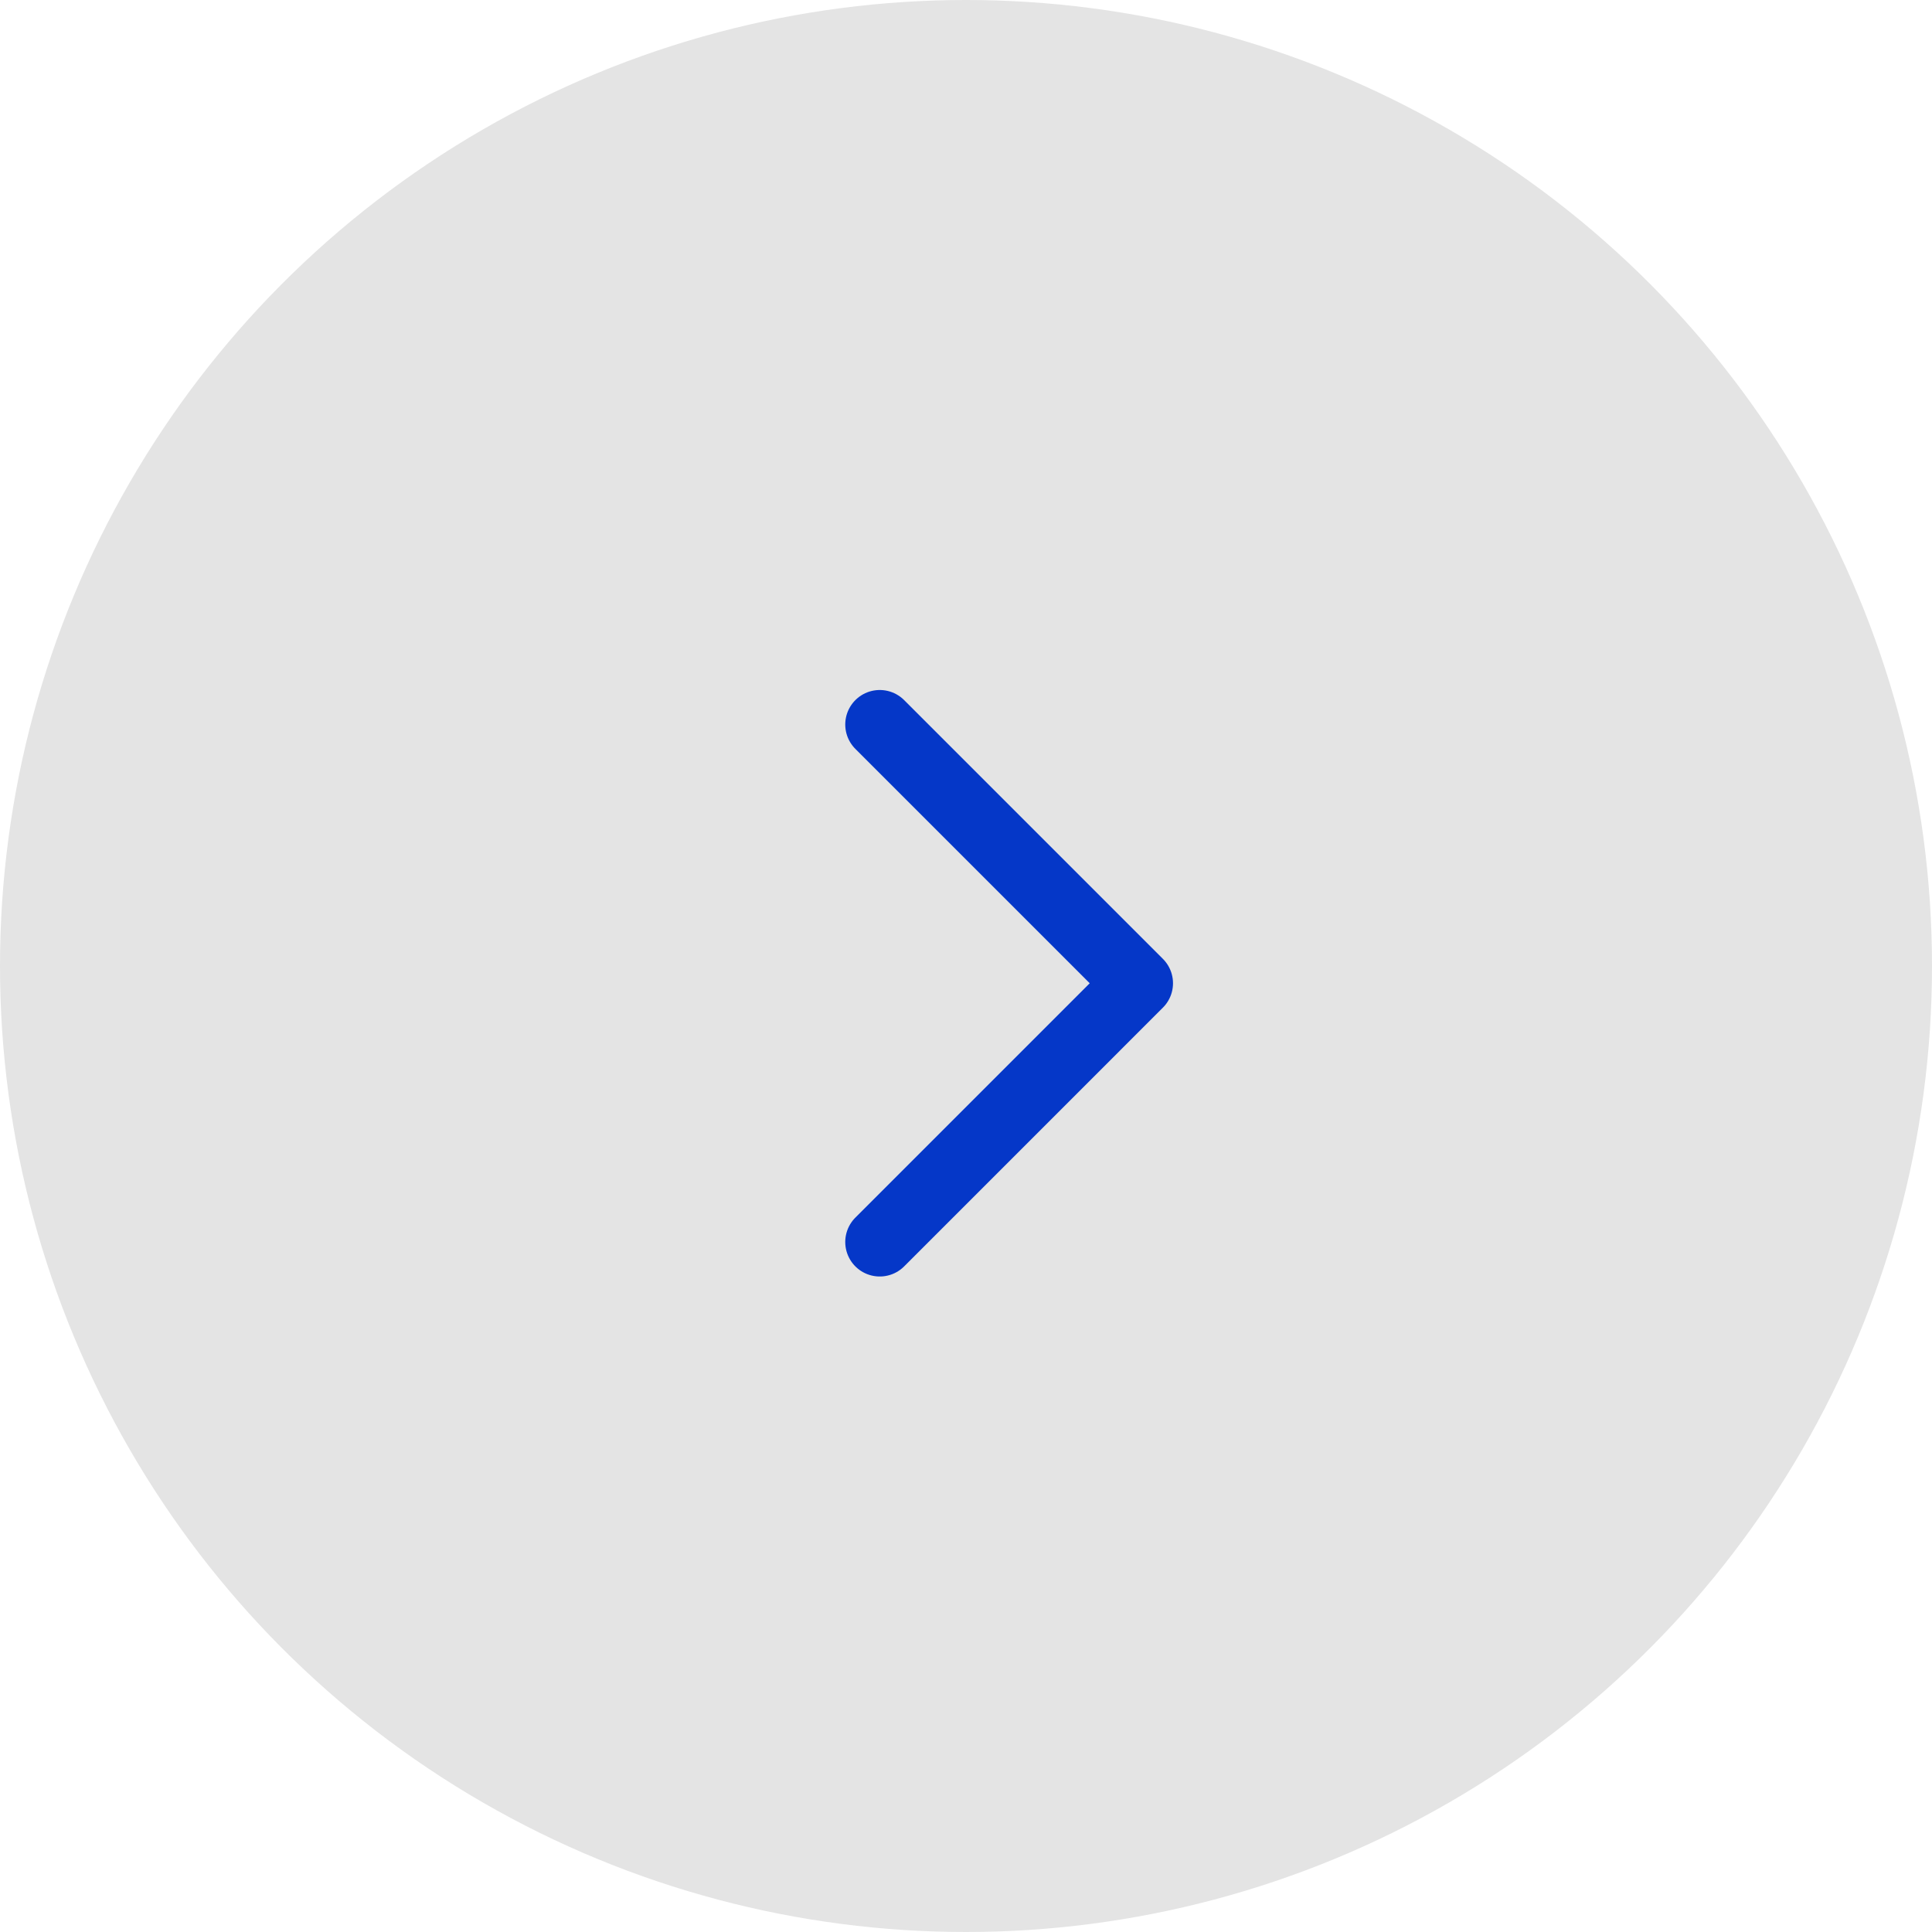 <?xml version="1.0" encoding="UTF-8"?> <svg xmlns="http://www.w3.org/2000/svg" width="56" height="56" viewBox="0 0 56 56" fill="none"><circle cx="28" cy="28" r="28" transform="matrix(-1 0 0 1 56 0)" fill="#E4E4E4"></circle><path d="M25.5 36L33 28.5L25.5 21" stroke="#0537C8" stroke-width="2" stroke-linecap="round" stroke-linejoin="round"></path></svg> 